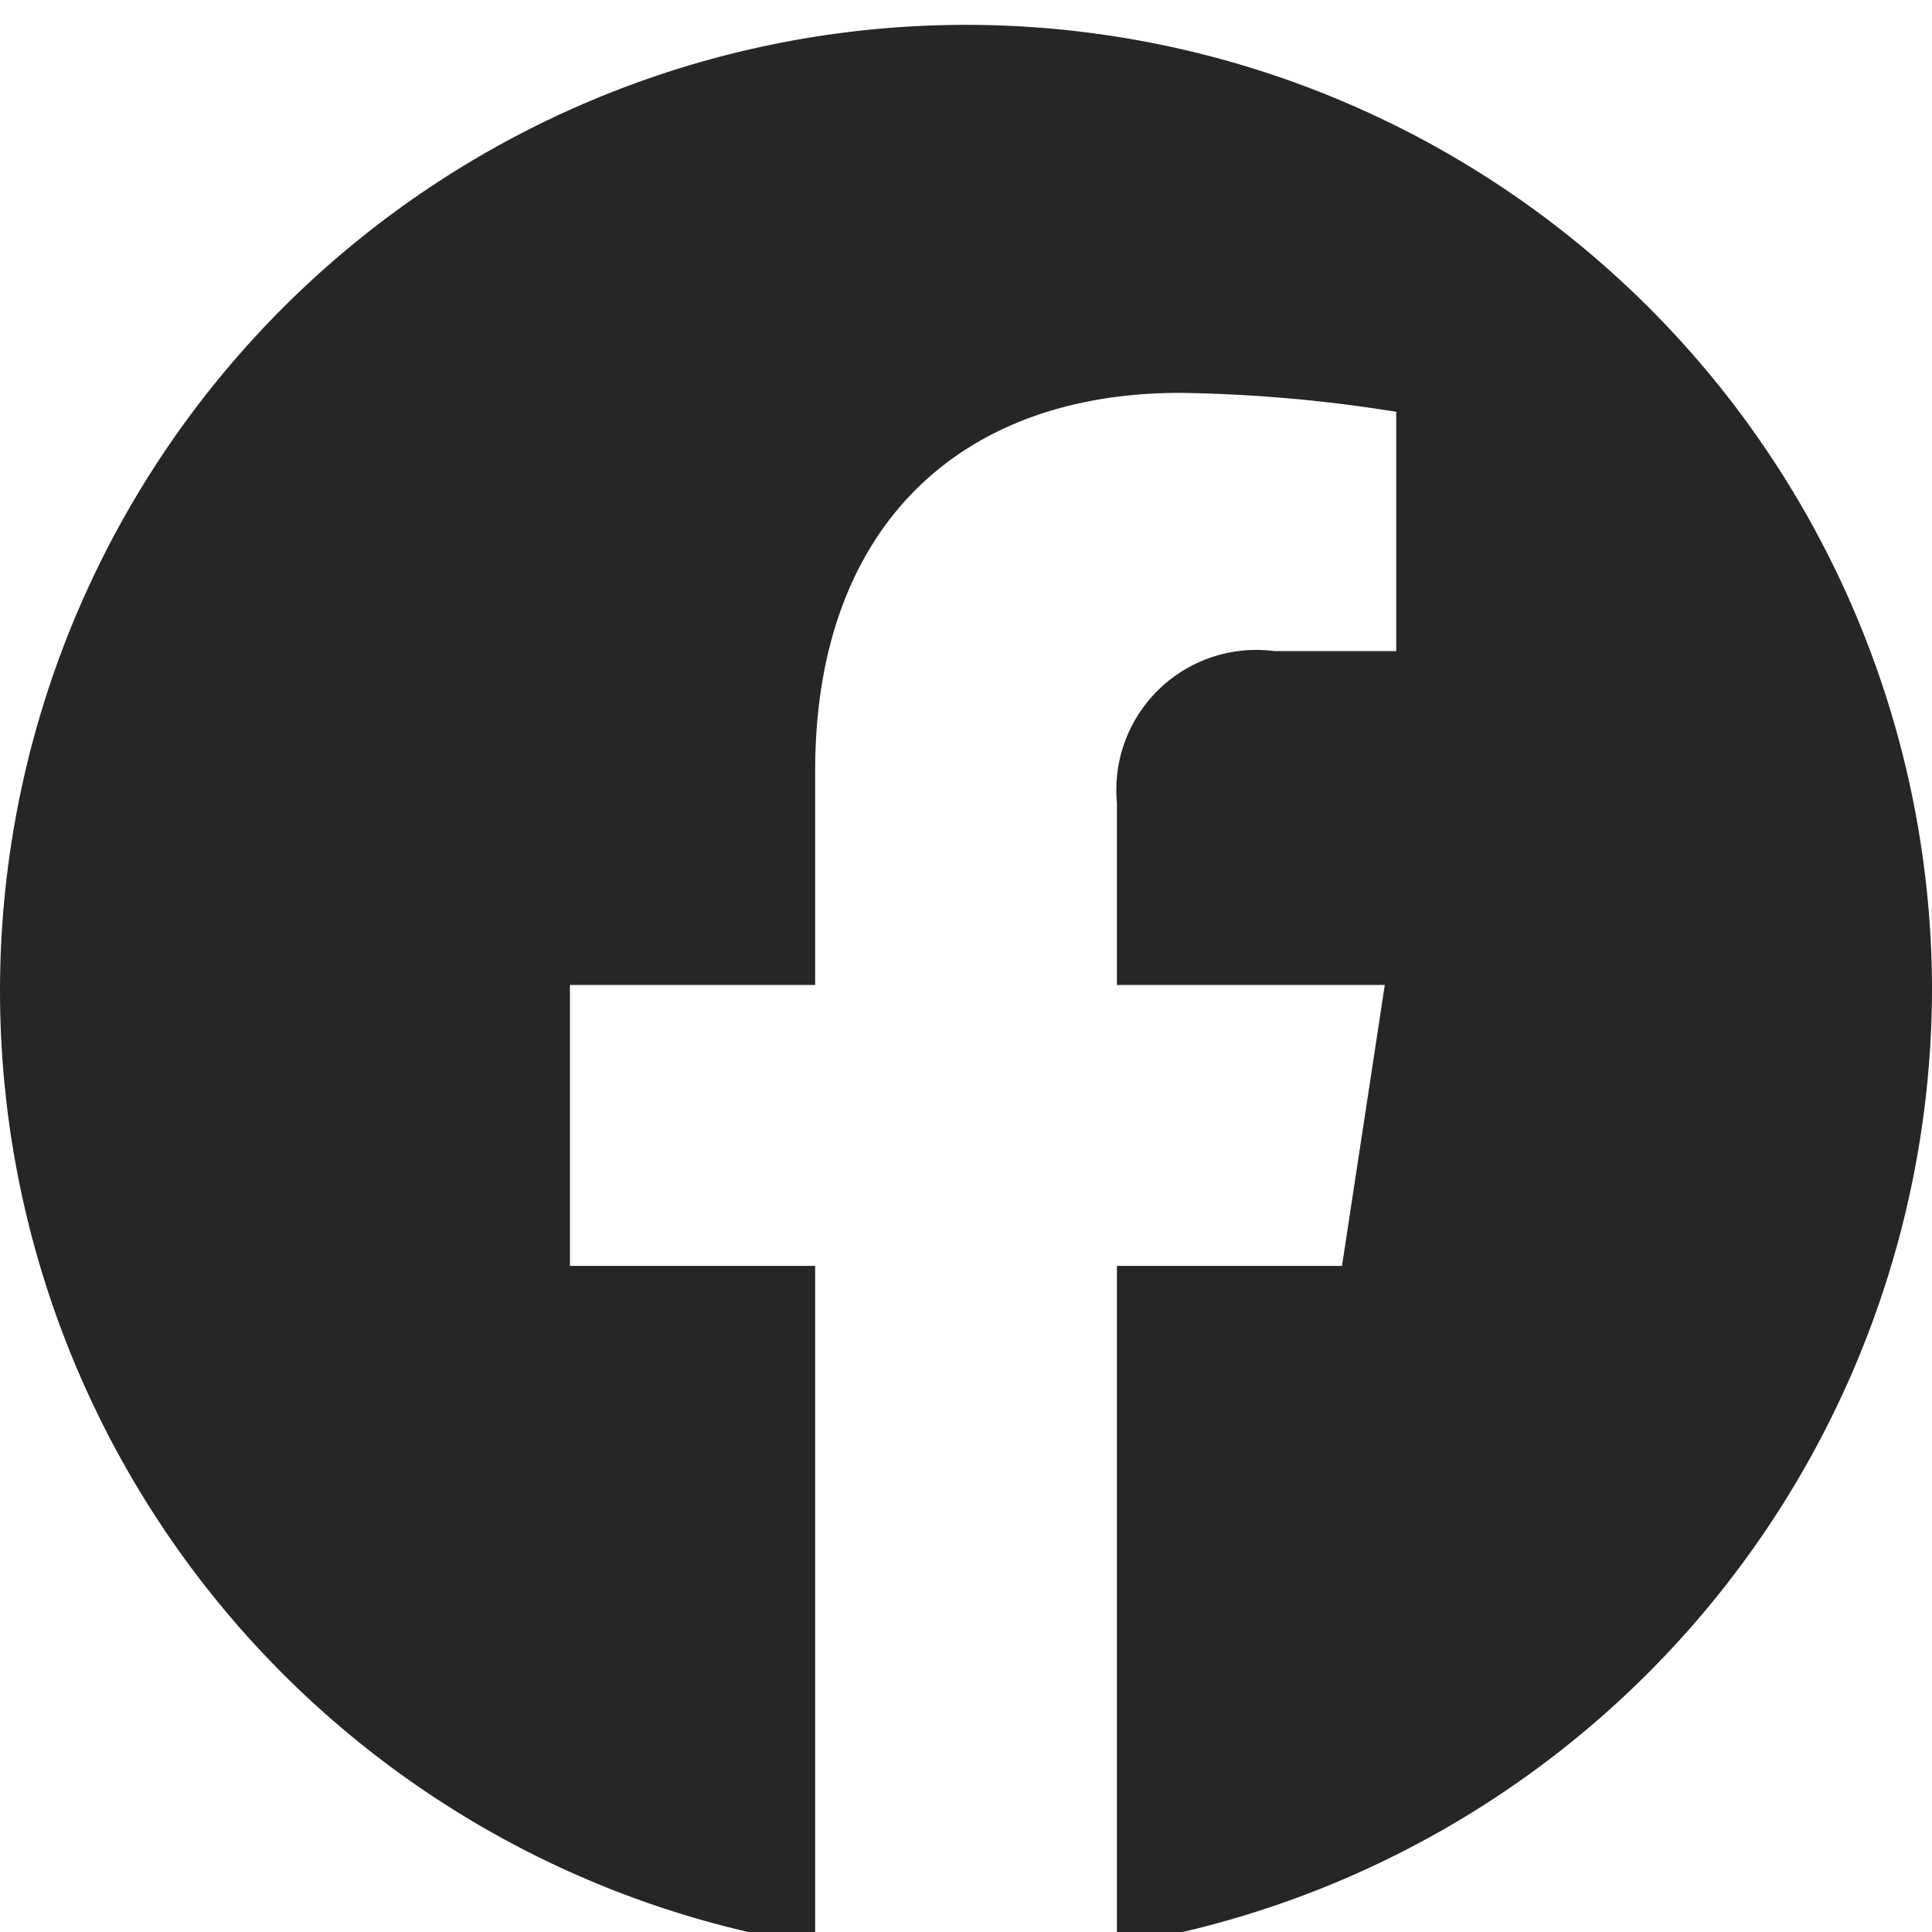 <svg xmlns="http://www.w3.org/2000/svg" xmlns:xlink="http://www.w3.org/1999/xlink" width="26" height="26" viewBox="0 0 26 26">
  <defs>
    <clipPath id="clip-path">
      <rect id="Rectangle_2816" data-name="Rectangle 2816" width="26" height="26" transform="translate(0 -0.175)" fill="#262626"/>
    </clipPath>
  </defs>
  <g id="Group_3075" data-name="Group 3075" transform="translate(0 0.175)">
    <g id="Group_3074" data-name="Group 3074" clip-path="url(#clip-path)">
      <path id="Path_1742" data-name="Path 1742" d="M26,13.08A13,13,0,1,0,10.97,26V16.861h-3.3V13.08h3.3V10.2c0-3.278,1.94-5.088,4.91-5.088a19.9,19.9,0,0,1,2.91.255v3.22H17.15a1.884,1.884,0,0,0-2.119,2.042V13.08h3.605l-.576,3.781H15.031V26A13.057,13.057,0,0,0,26,13.08" transform="translate(0 0)" fill="#262626"/>
    </g>
  </g>
</svg>
